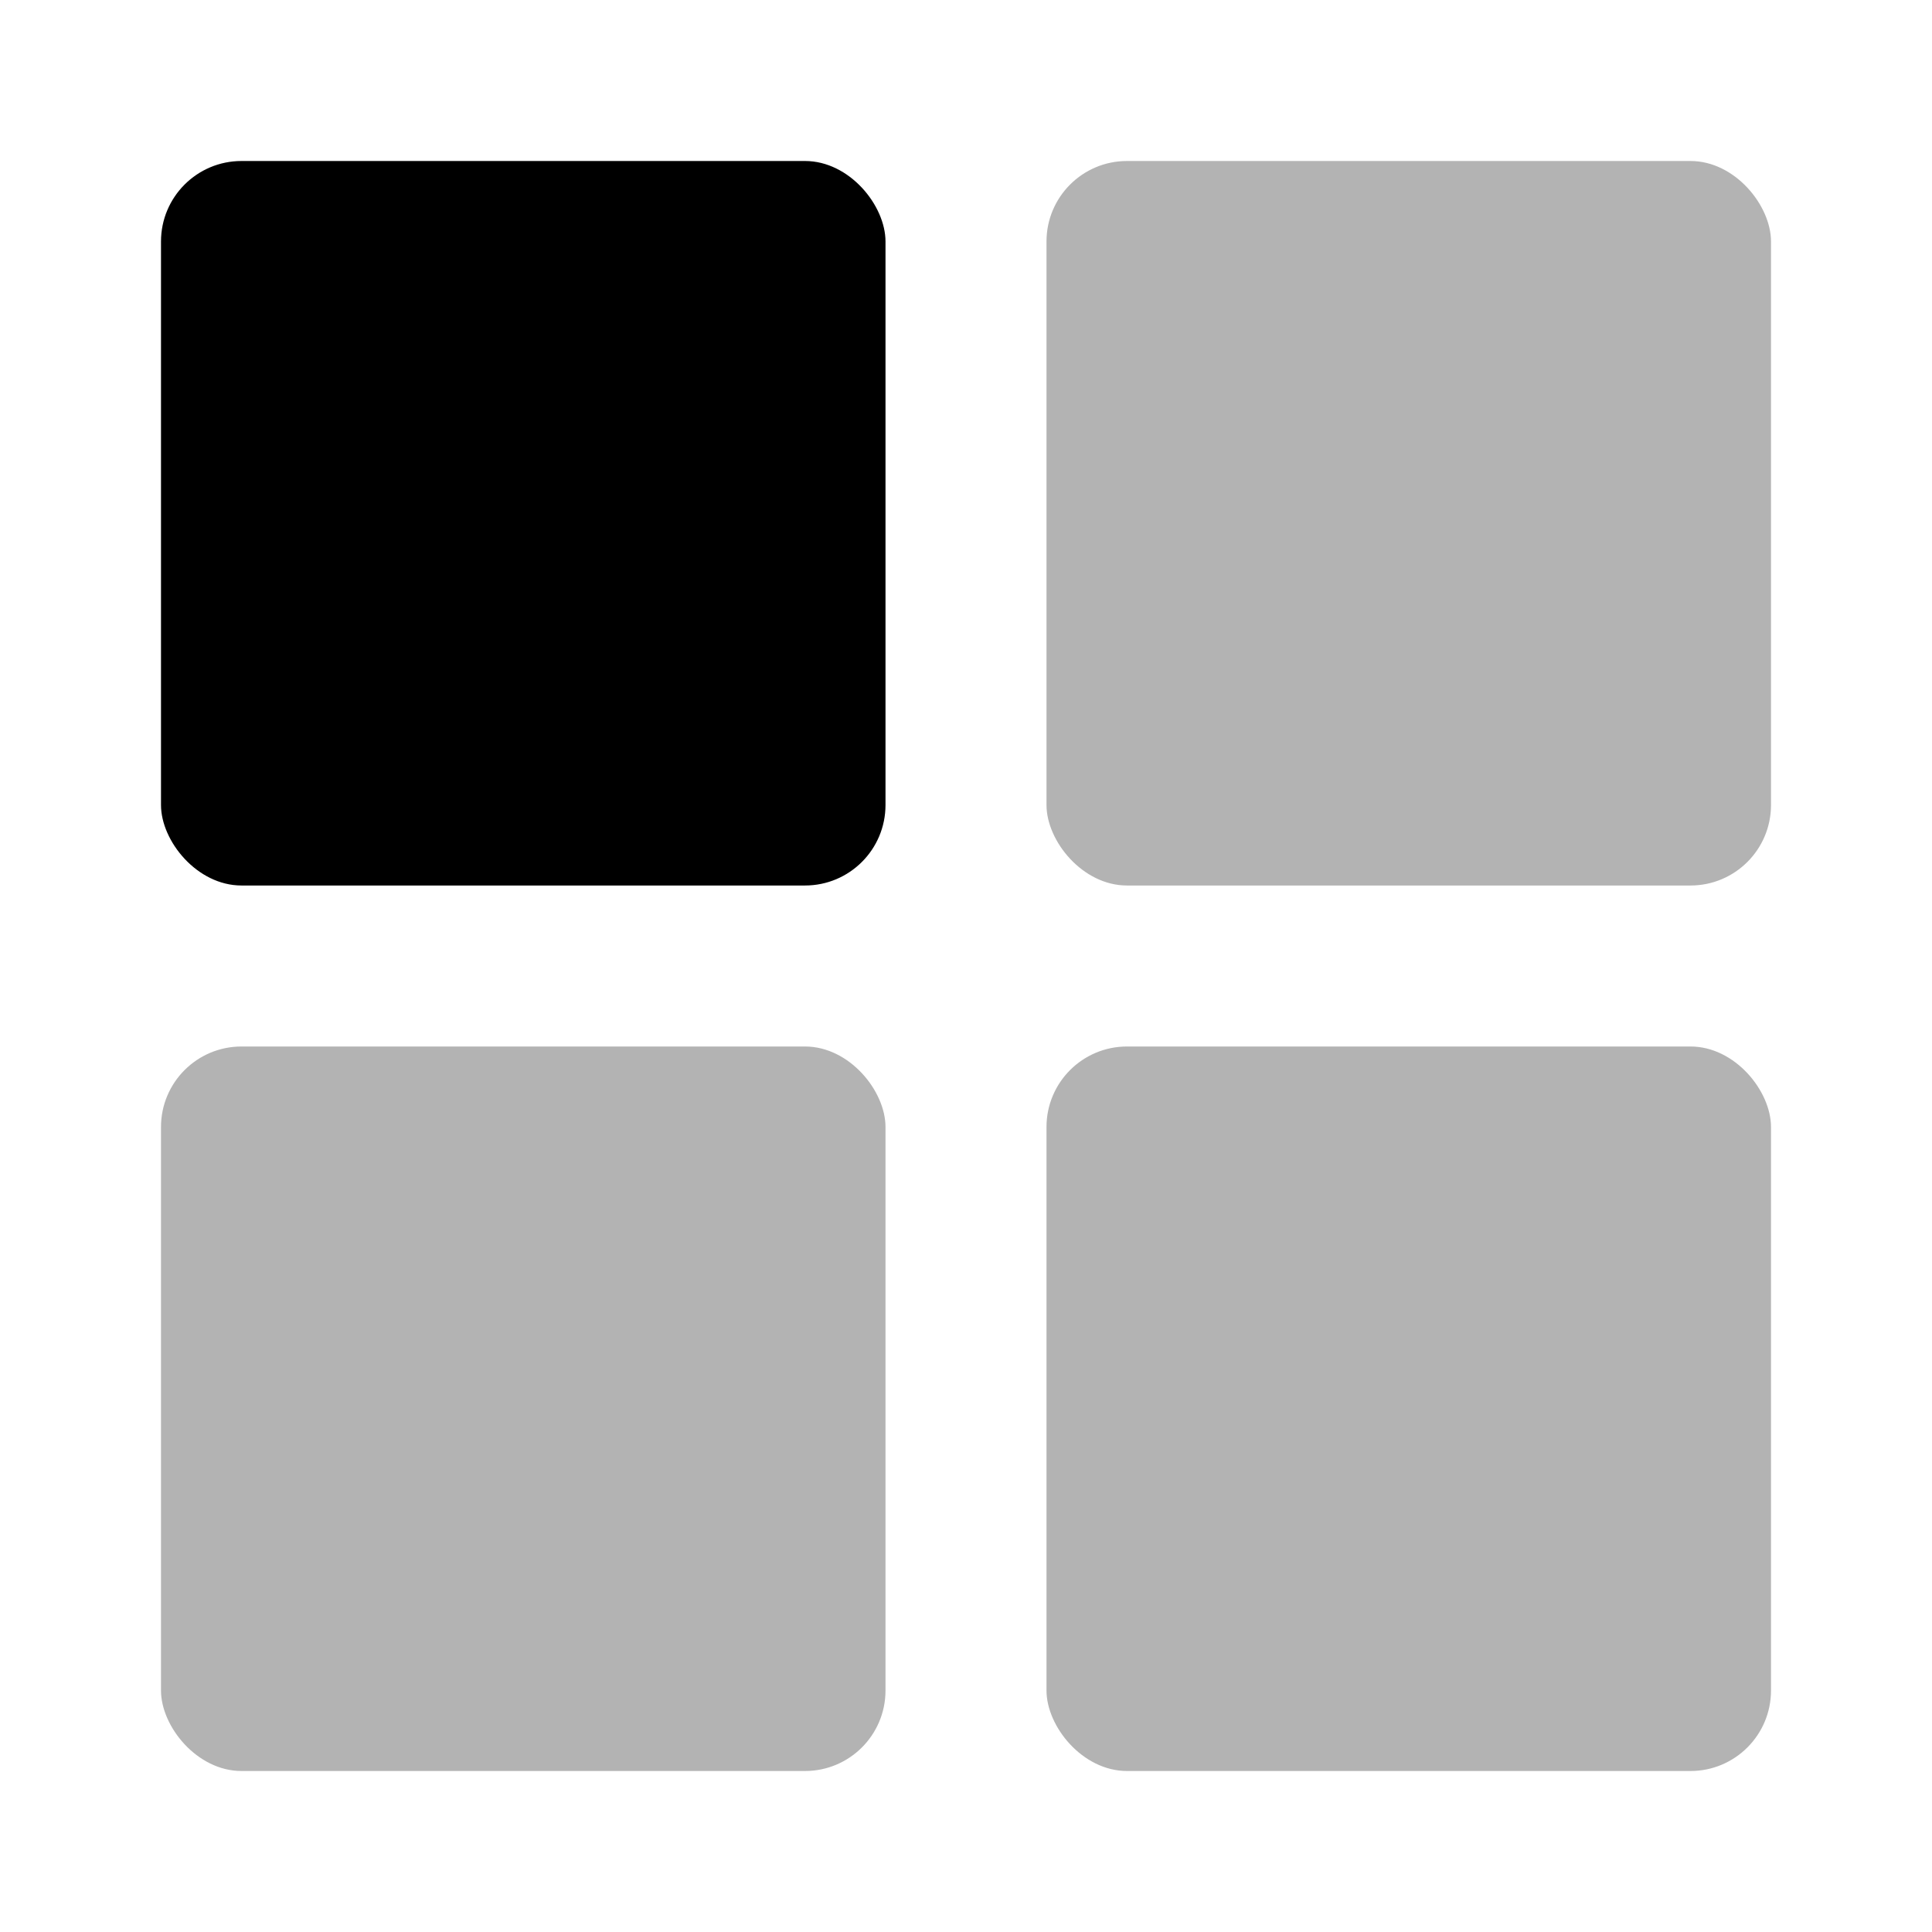 <svg id="General" xmlns="http://www.w3.org/2000/svg" viewBox="0 0 24 24"><defs><style>.cls-1{opacity:0.3;}</style></defs><g id="gen001-010"><g id="gen008"><rect x="2" y="2" width="9" height="9" rx="1"/><g class="cls-1"><rect x="13" y="2" width="9" height="9" rx="1"/></g><g class="cls-1"><rect x="2" y="13" width="9" height="9" rx="1"/></g><g class="cls-1"><rect x="13" y="13" width="9" height="9" rx="1"/></g></g></g></svg>